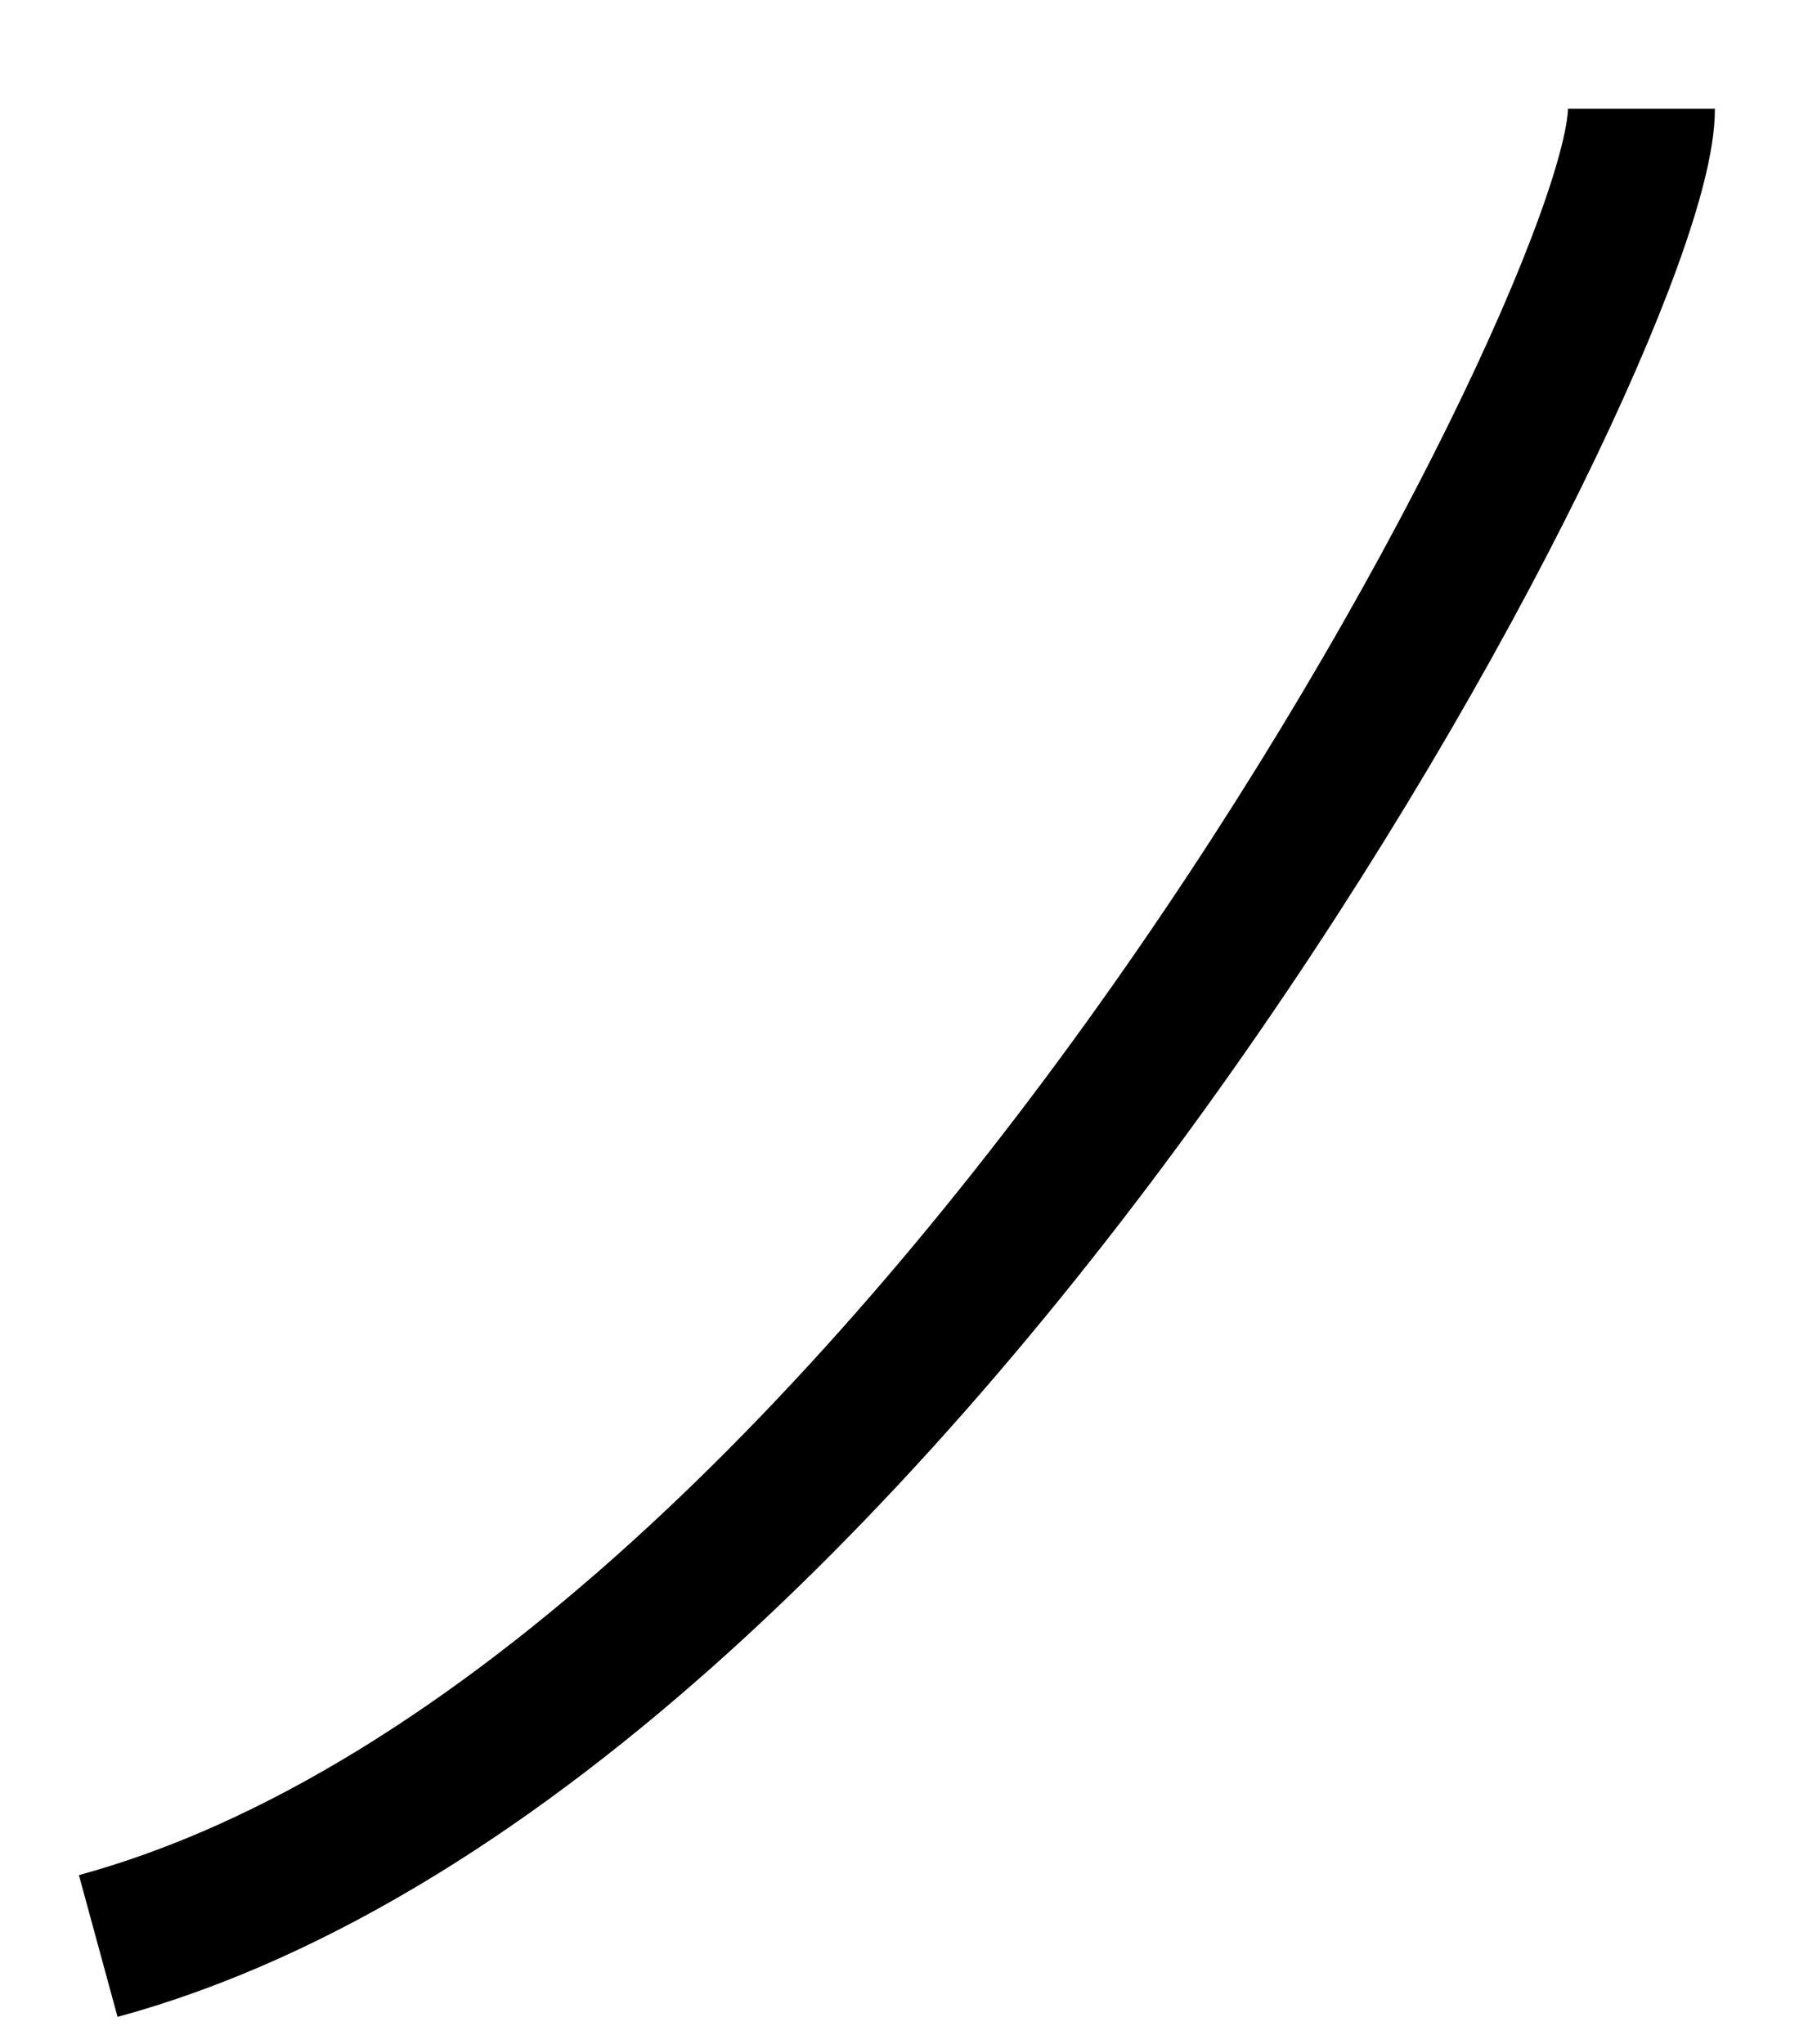 <?xml version="1.0" encoding="UTF-8"?> <svg xmlns="http://www.w3.org/2000/svg" width="16" height="18" viewBox="0 0 16 18" fill="none"> <path d="M14.454 0.957C14.454 2.898 7.983 15.193 0.865 17.134" stroke="black" stroke-width="1.294"></path> </svg> 